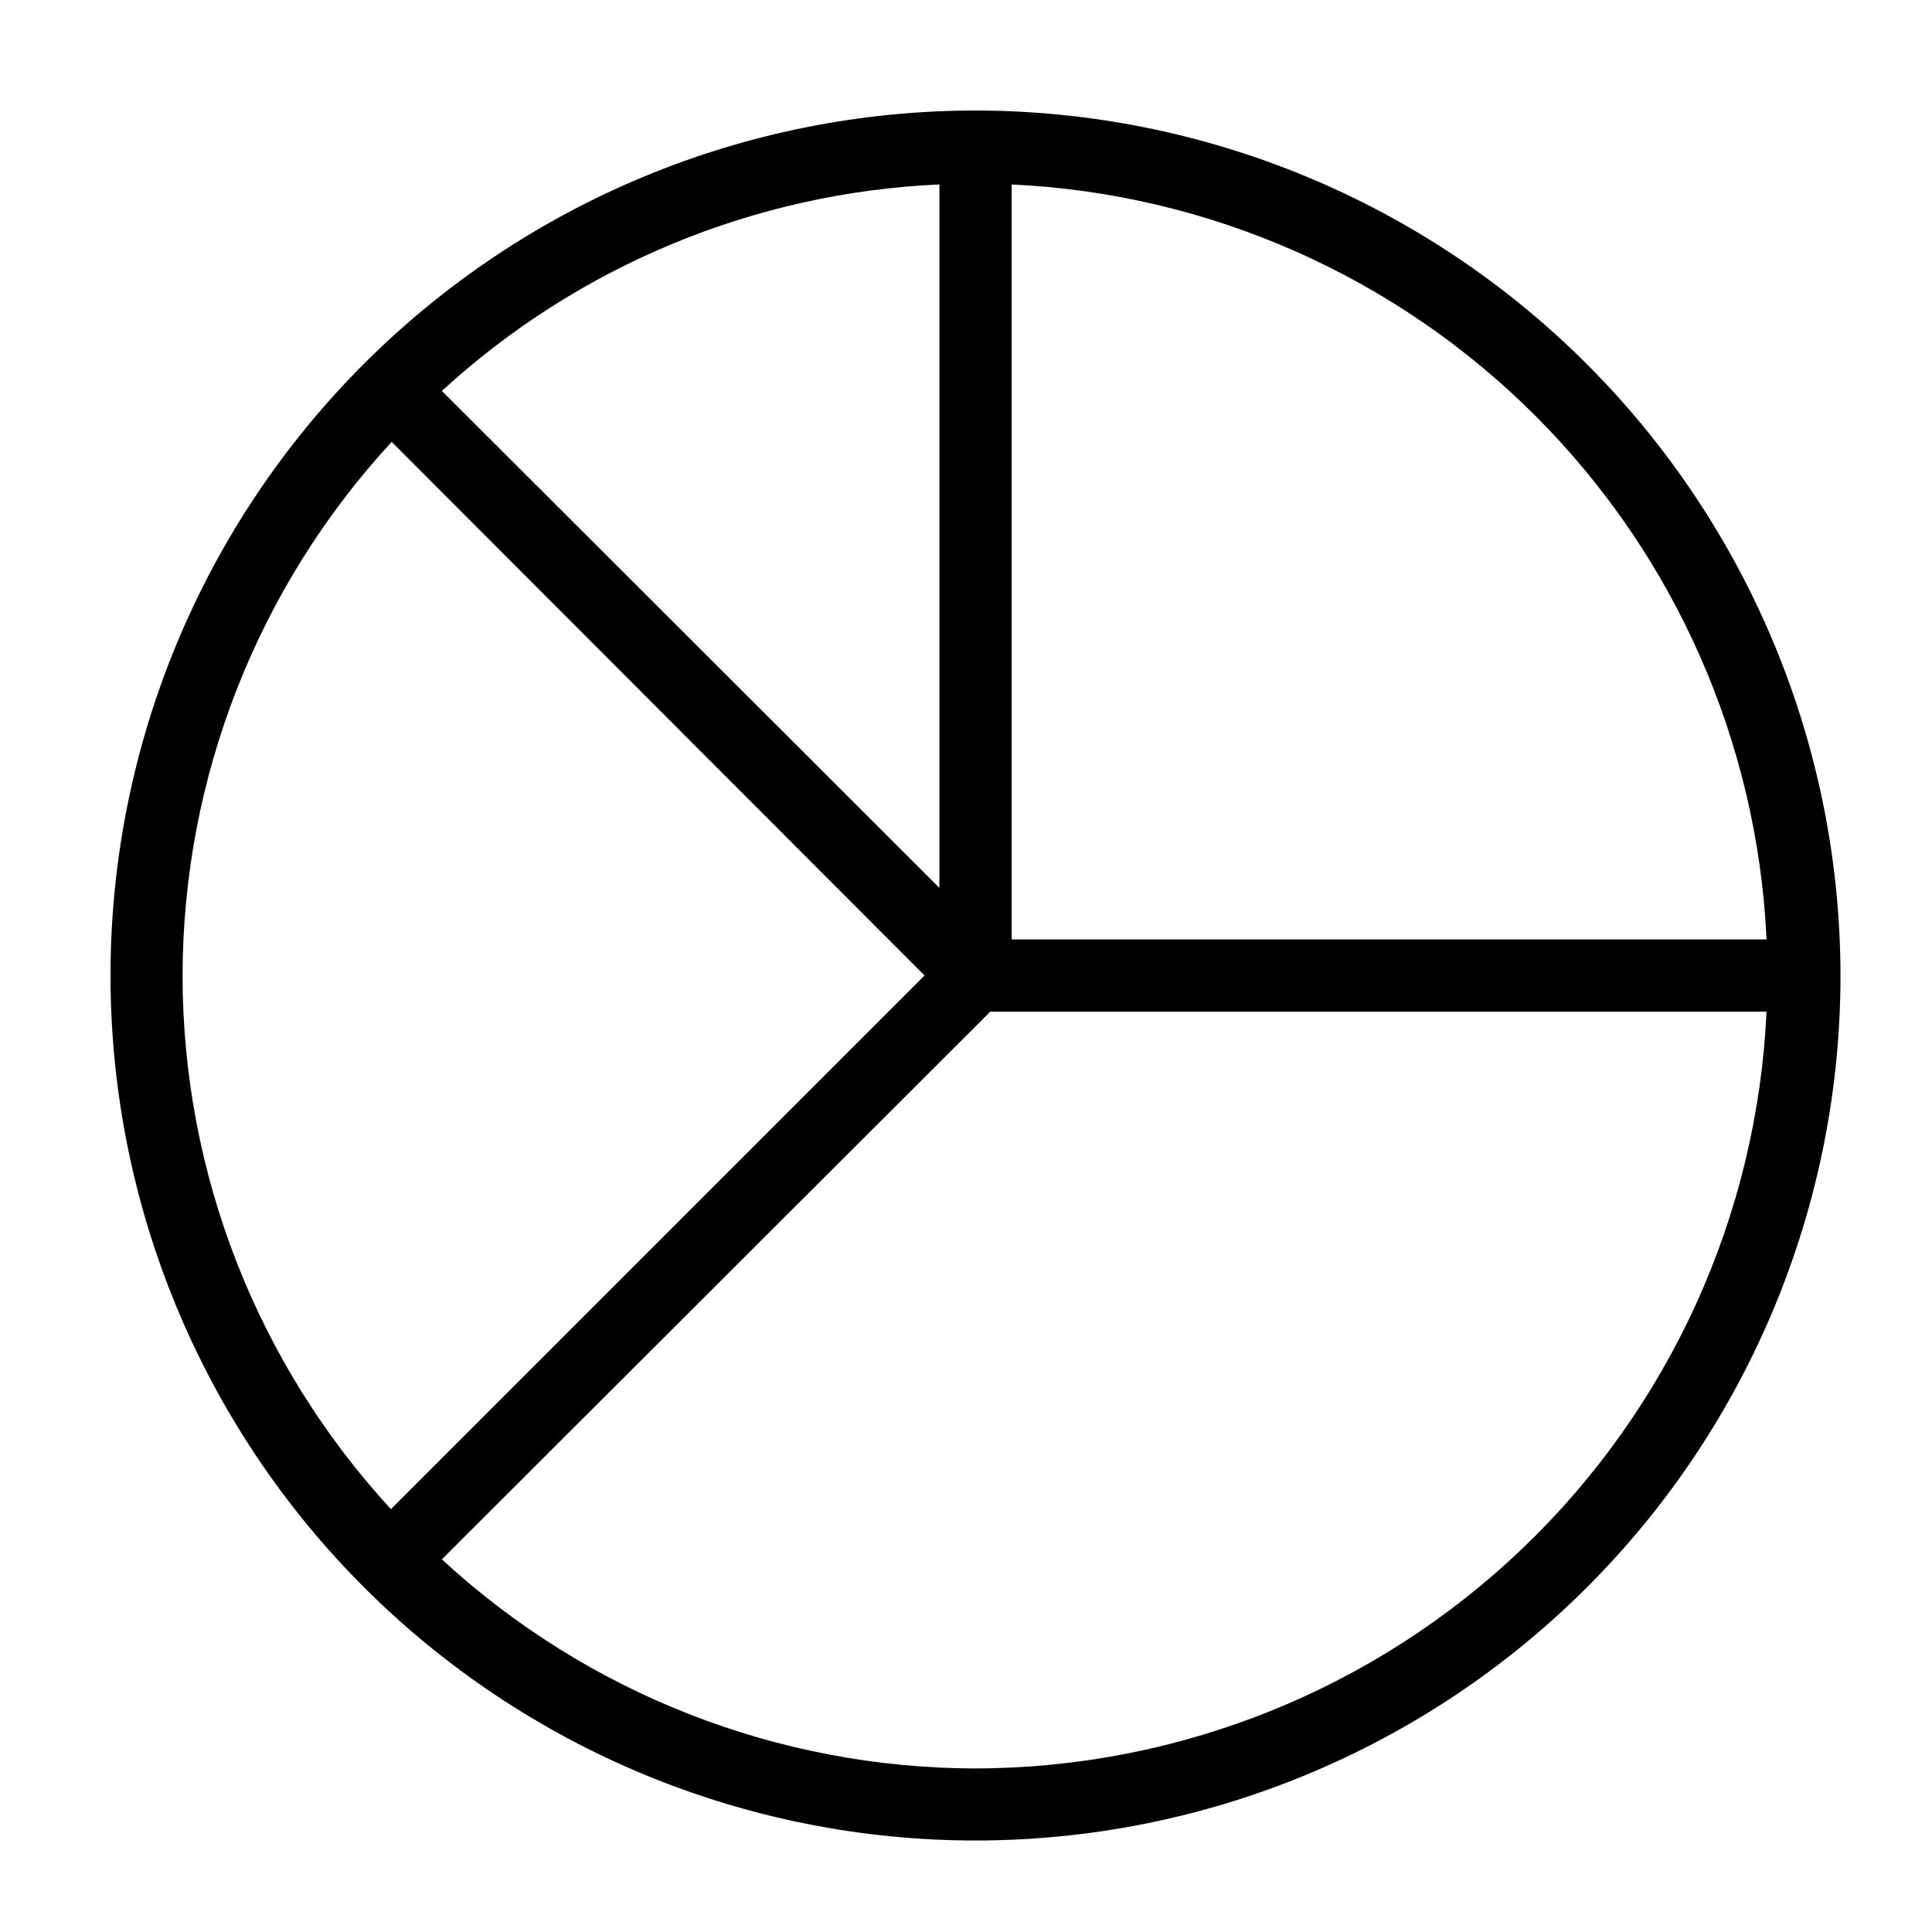 <?xml version="1.0" encoding="UTF-8"?>
<!-- Uploaded to: ICON Repo, www.iconrepo.com, Generator: ICON Repo Mixer Tools -->
<svg fill="#000000" width="800px" height="800px" version="1.1" viewBox="144 144 512 512" xmlns="http://www.w3.org/2000/svg">
 <path d="m402.52 173.29c-60.793 0-119.1 24.148-162.09 67.141-42.992 42.988-67.141 101.3-67.141 162.09 0 60.797 24.148 119.11 67.141 162.09 42.988 42.988 101.3 67.141 162.09 67.141 60.797 0 119.11-24.152 162.09-67.141s67.141-101.3 67.141-162.09c-0.066-60.773-24.238-119.04-67.215-162.02-42.973-42.977-101.24-67.148-162.02-67.215zm9.574 19.598c52.281 2.418 101.77 24.273 138.78 61.281 37.008 37.008 58.863 86.5 61.281 138.78h-200.06zm-19.145 0v186.41l-131.85-131.7c36.152-33.168 82.836-52.539 131.85-54.715zm-200.57 209.63c0.082-52.422 19.863-102.9 55.418-141.42l141.22 141.42-141.42 141.42c-35.484-38.551-55.191-89.023-55.219-141.42zm210.14 210.14c-52.422-0.082-102.9-19.863-141.42-55.418l145.35-145.15h205.7c-2.473 53.965-25.629 104.91-64.664 142.25-39.035 37.344-90.949 58.227-144.97 58.312z"/>
</svg>